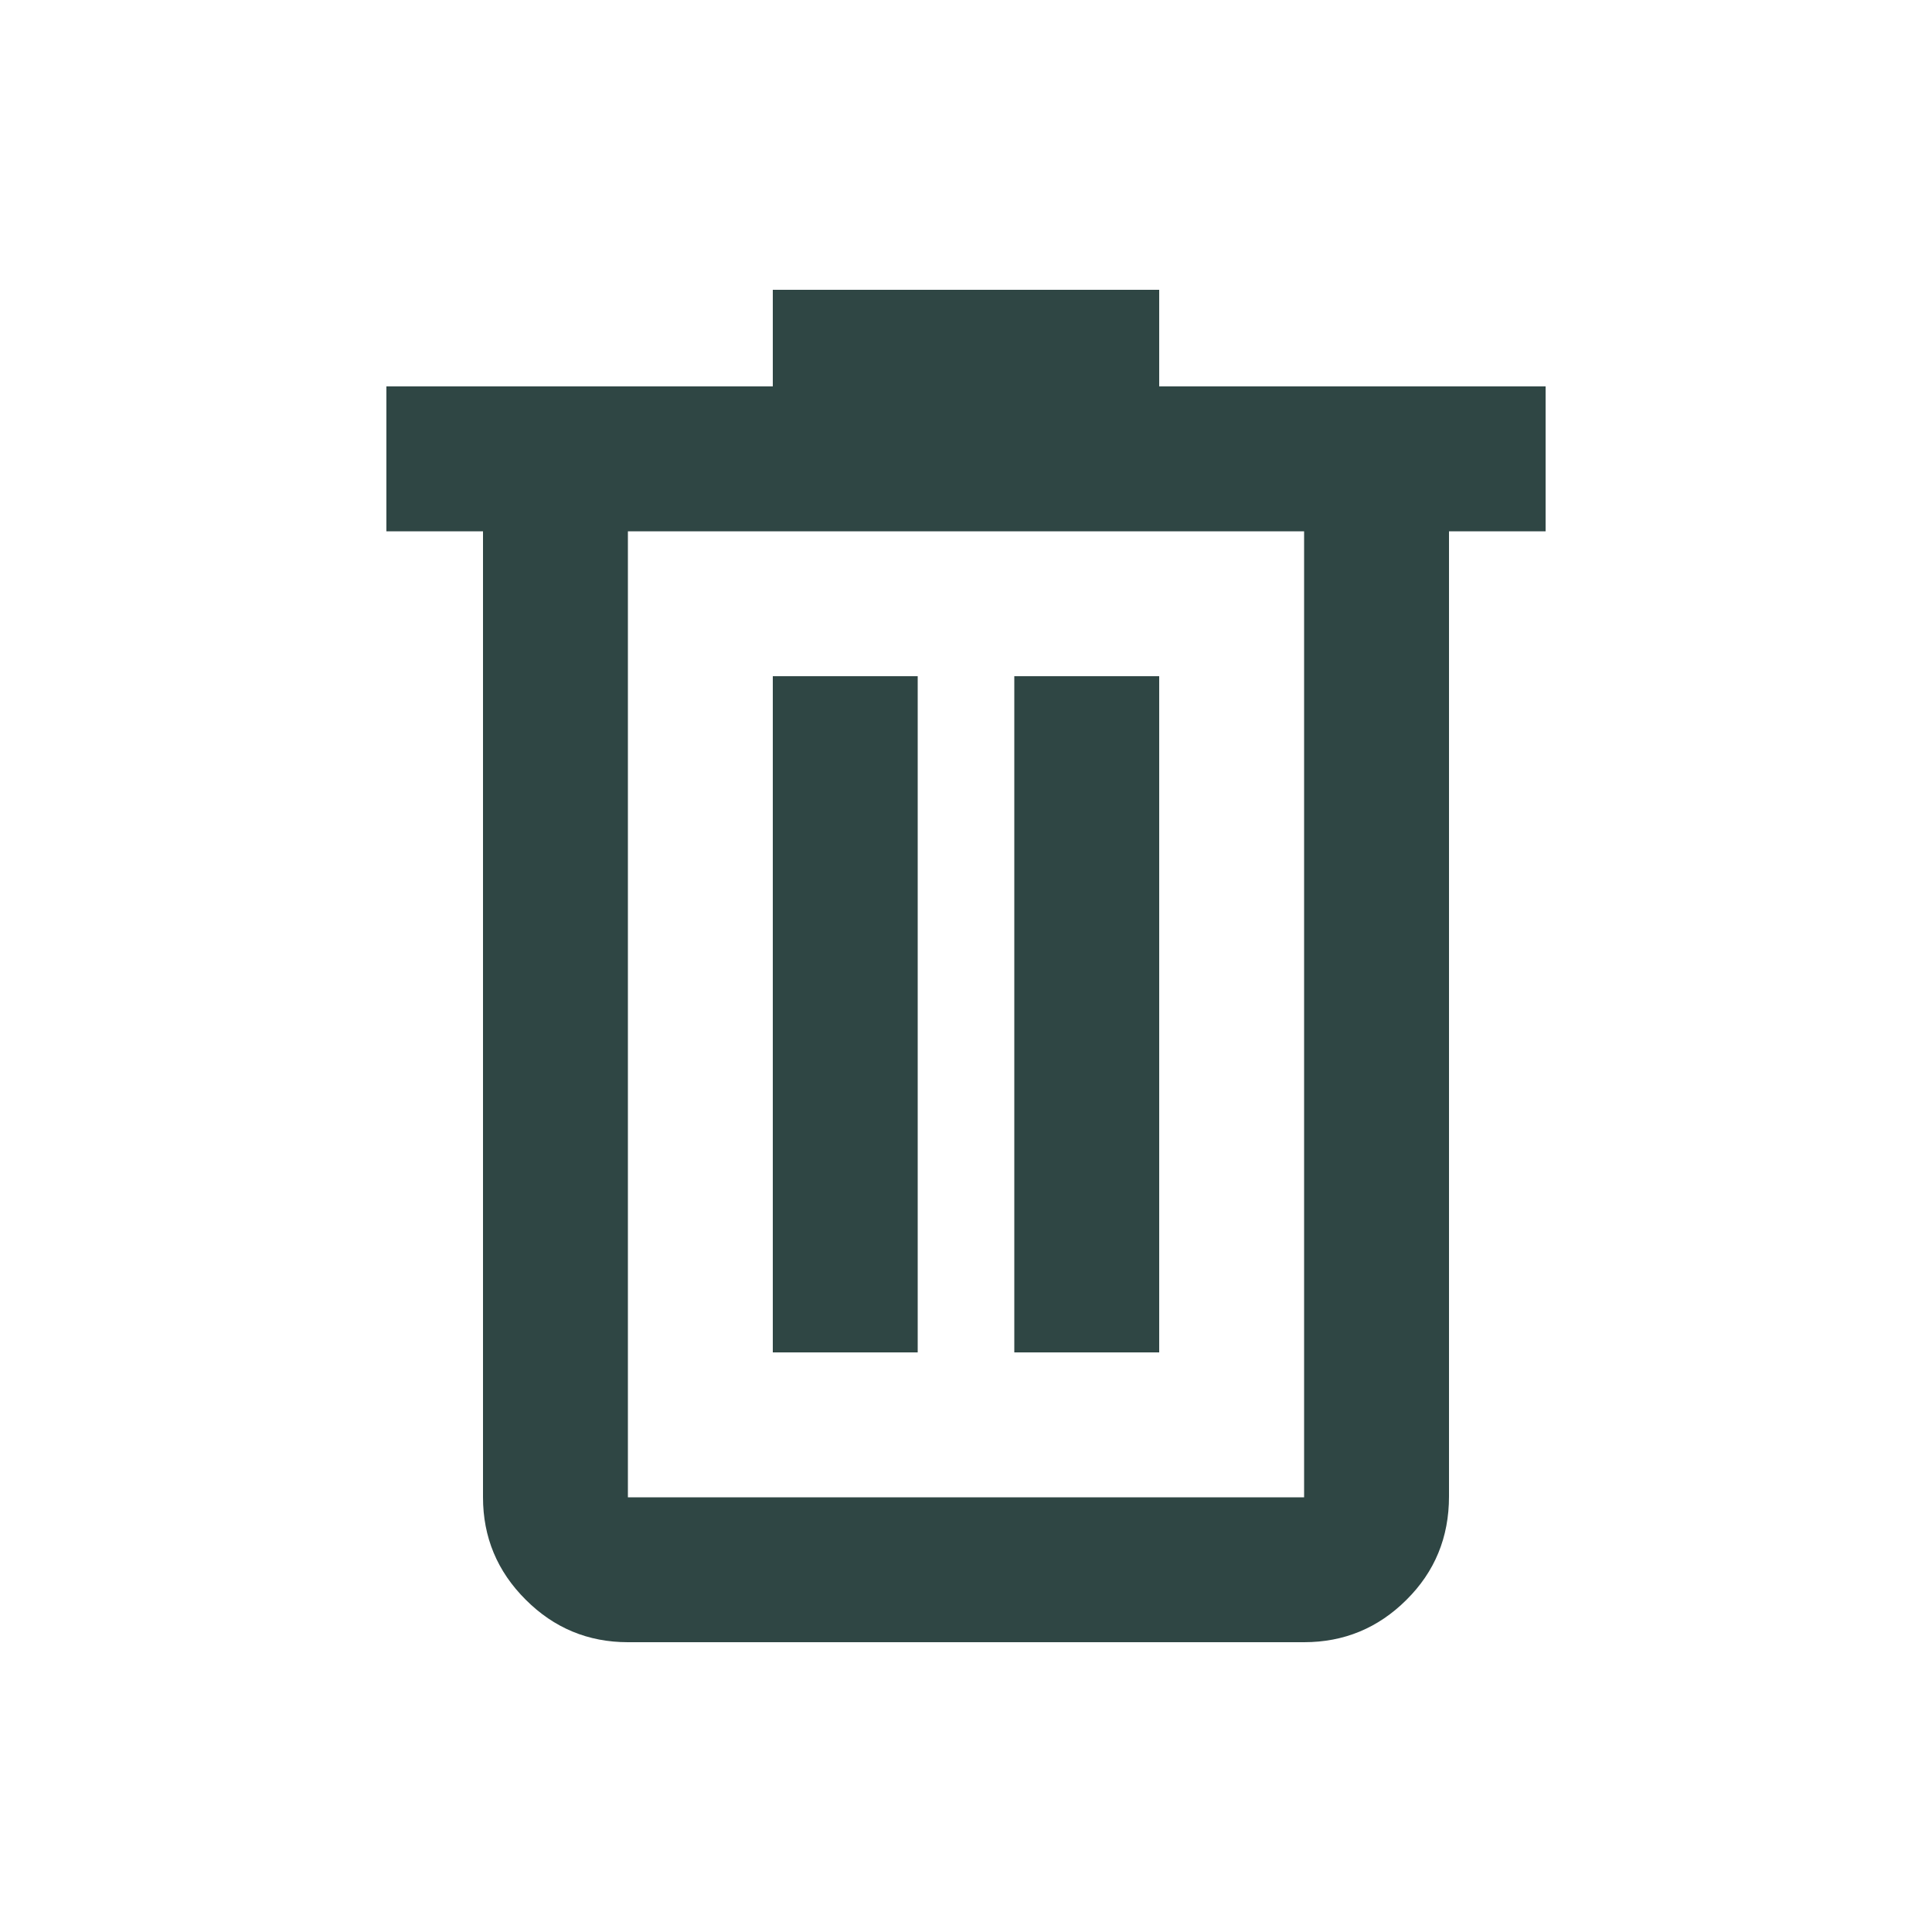 <svg width="20" height="20" viewBox="0 0 20 20" fill="none" xmlns="http://www.w3.org/2000/svg">
<mask id="mask0_772_1409" style="mask-type:alpha" maskUnits="userSpaceOnUse" x="0" y="0" width="20" height="20">
<rect width="20" height="20" fill="#D9D9D9"/>
</mask>
<g mask="url(#mask0_772_1409)">
<path d="M6.5 17C6.088 17 5.734 16.853 5.441 16.559C5.147 16.266 5 15.912 5 15.5V5.5H4V4H8V3H12V4H16V5.5H15V15.491C15 15.914 14.853 16.271 14.559 16.562C14.266 16.854 13.912 17 13.5 17H6.5ZM13.5 5.5H6.5V15.5H13.5V5.5ZM8 14H9.5V7H8V14ZM10.5 14H12V7H10.5V14Z" fill="#2F4644"/>
</g>
</svg>
